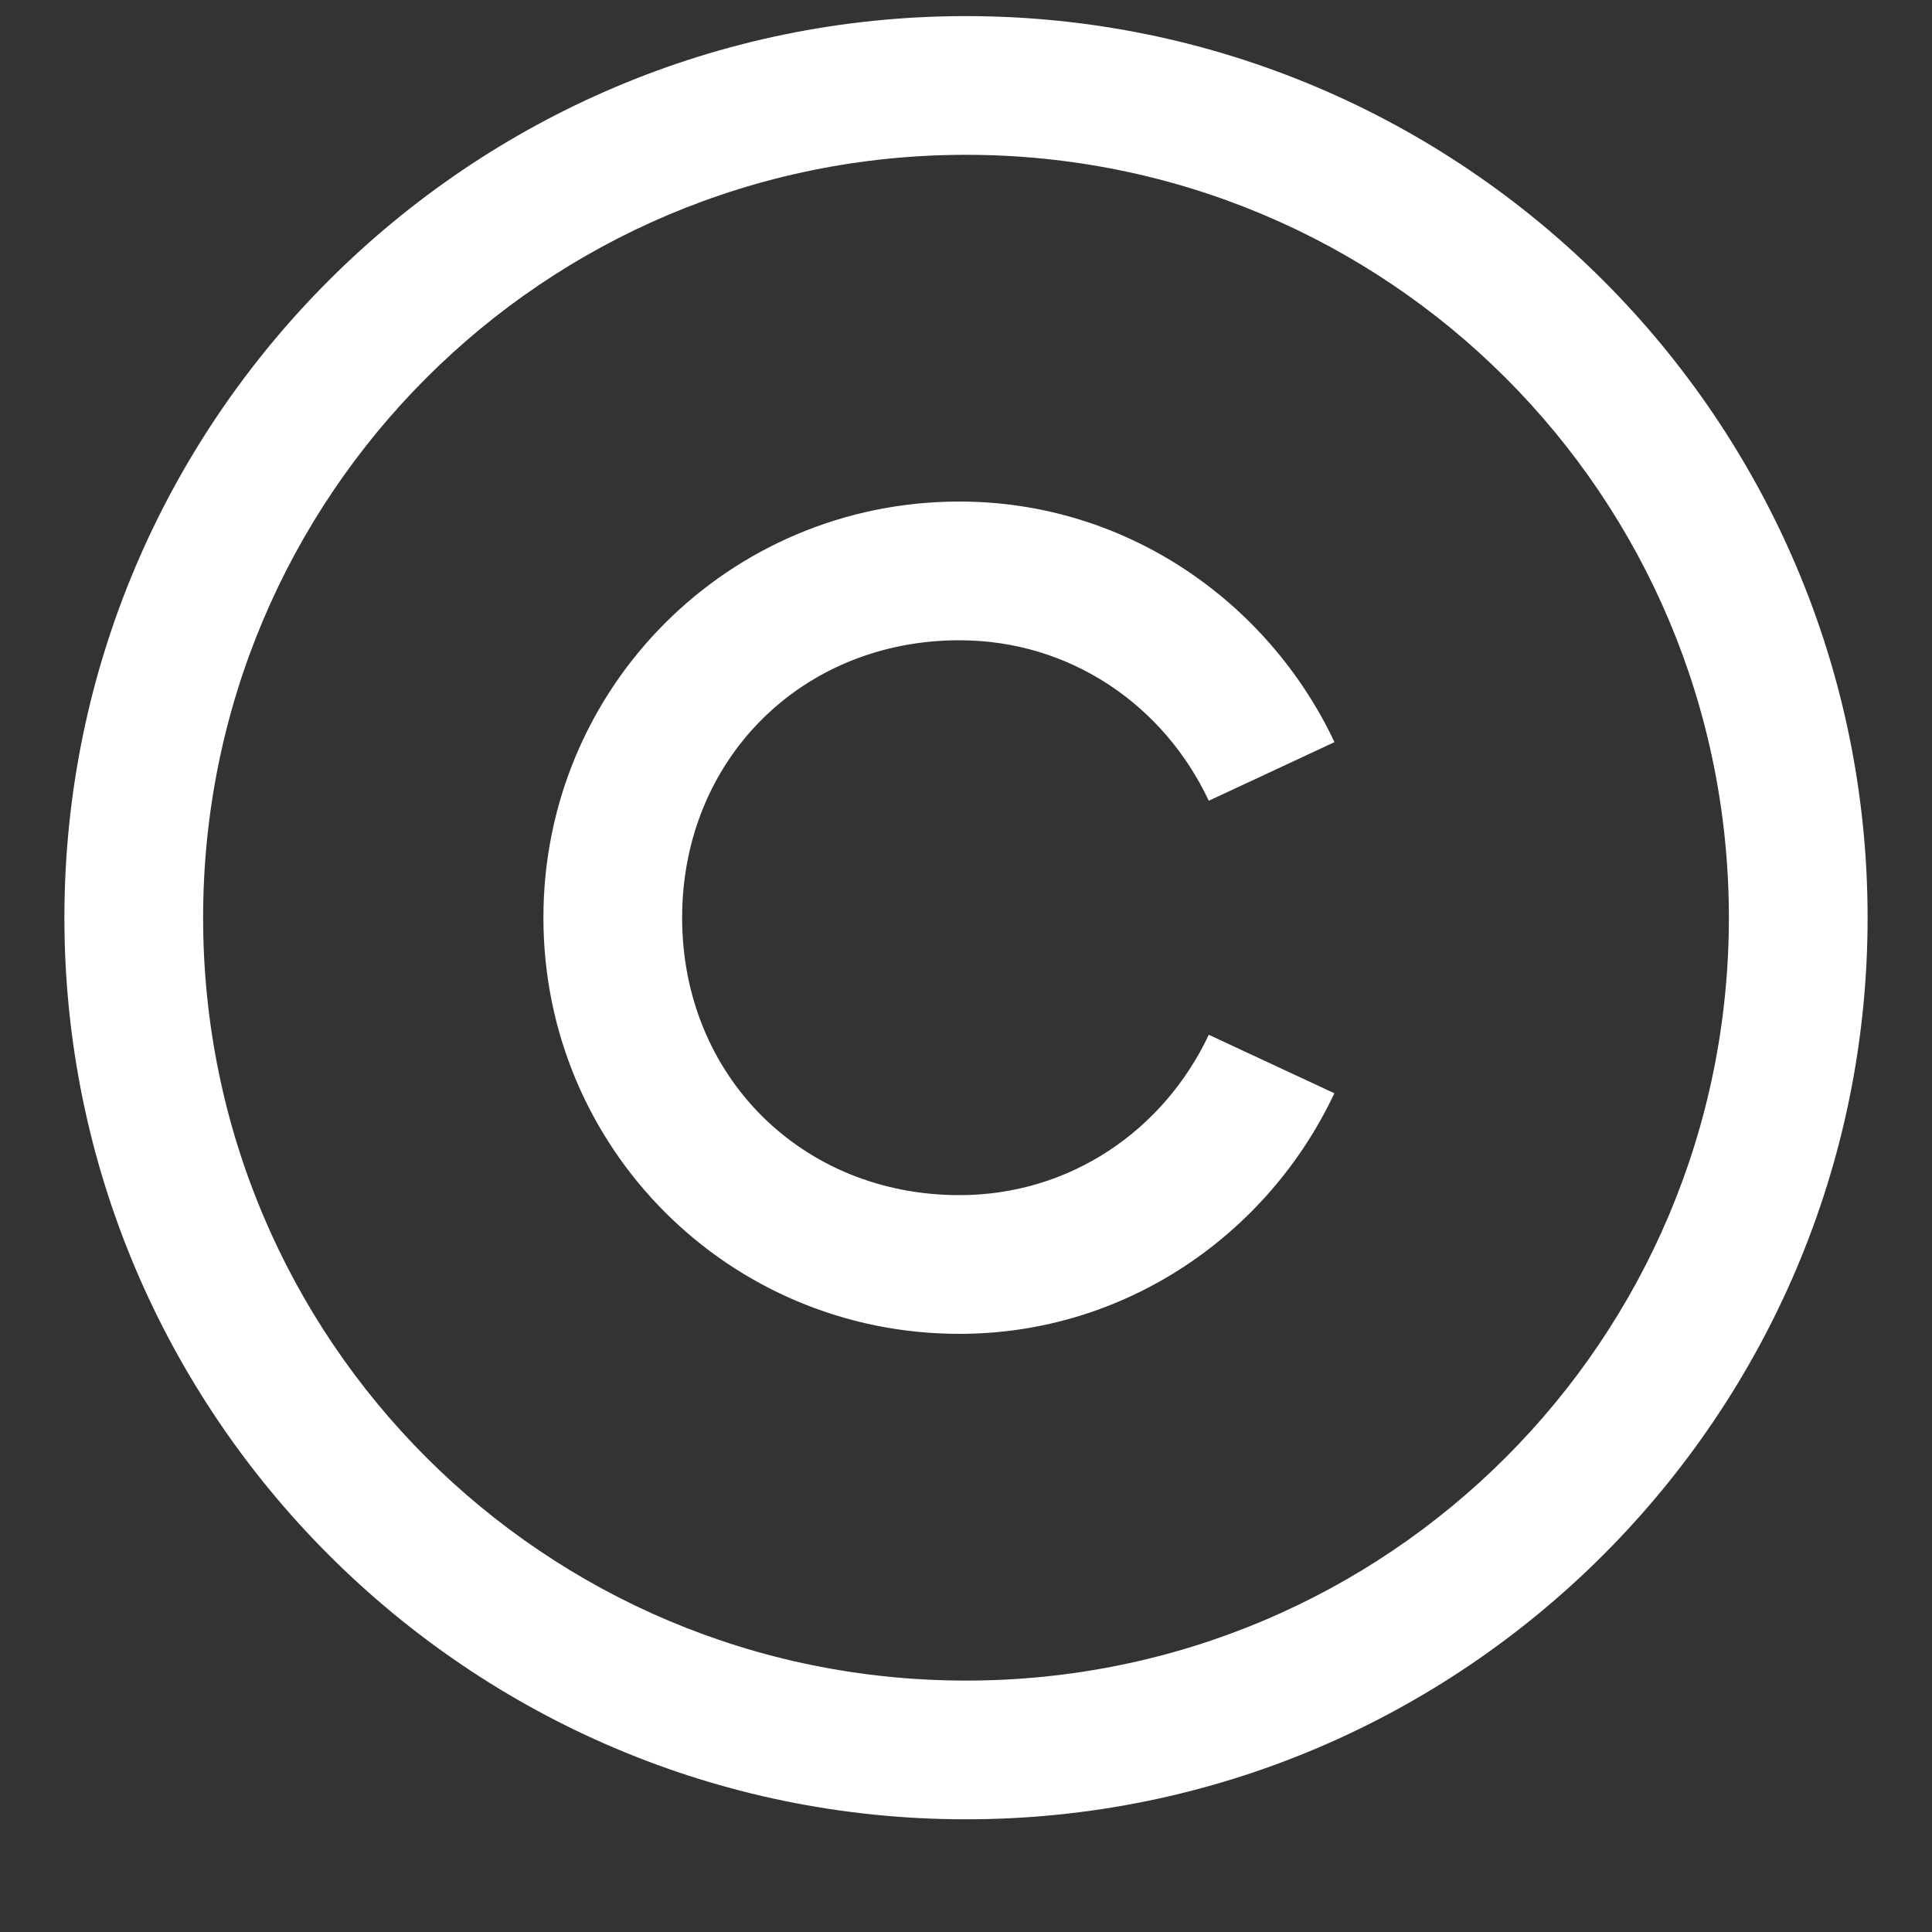 <svg width="15" height="15" viewBox="0 0 15 15" fill="none" xmlns="http://www.w3.org/2000/svg">
<rect x="0" y="0" width="15" height="15" fill="#333333" stroke="none"/>
<path d="M7.5 0.125C3.64 0.125 0.5 3.265 0.5 7.125C0.5 10.985 3.64 14.125 7.5 14.125C11.36 14.125 14.5 10.985 14.5 7.125C14.5 3.265 11.36 0.125 7.5 0.125ZM7.5 1.202C10.777 1.202 13.423 3.848 13.423 7.125C13.423 10.402 10.777 13.048 7.5 13.048C4.223 13.048 1.577 10.402 1.577 7.125C1.577 3.848 4.223 1.202 7.5 1.202ZM7.449 3.894C5.66 3.894 4.219 5.335 4.219 7.125C4.219 8.915 5.66 10.356 7.449 10.356C8.741 10.356 9.846 9.581 10.36 8.488L9.385 8.034C9.037 8.772 8.312 9.279 7.449 9.279C6.223 9.279 5.296 8.351 5.296 7.125C5.296 5.899 6.223 4.971 7.449 4.971C8.312 4.971 9.038 5.478 9.385 6.217L10.361 5.762C9.845 4.669 8.741 3.894 7.449 3.894H7.449Z" fill="#fff"/>
</svg>
